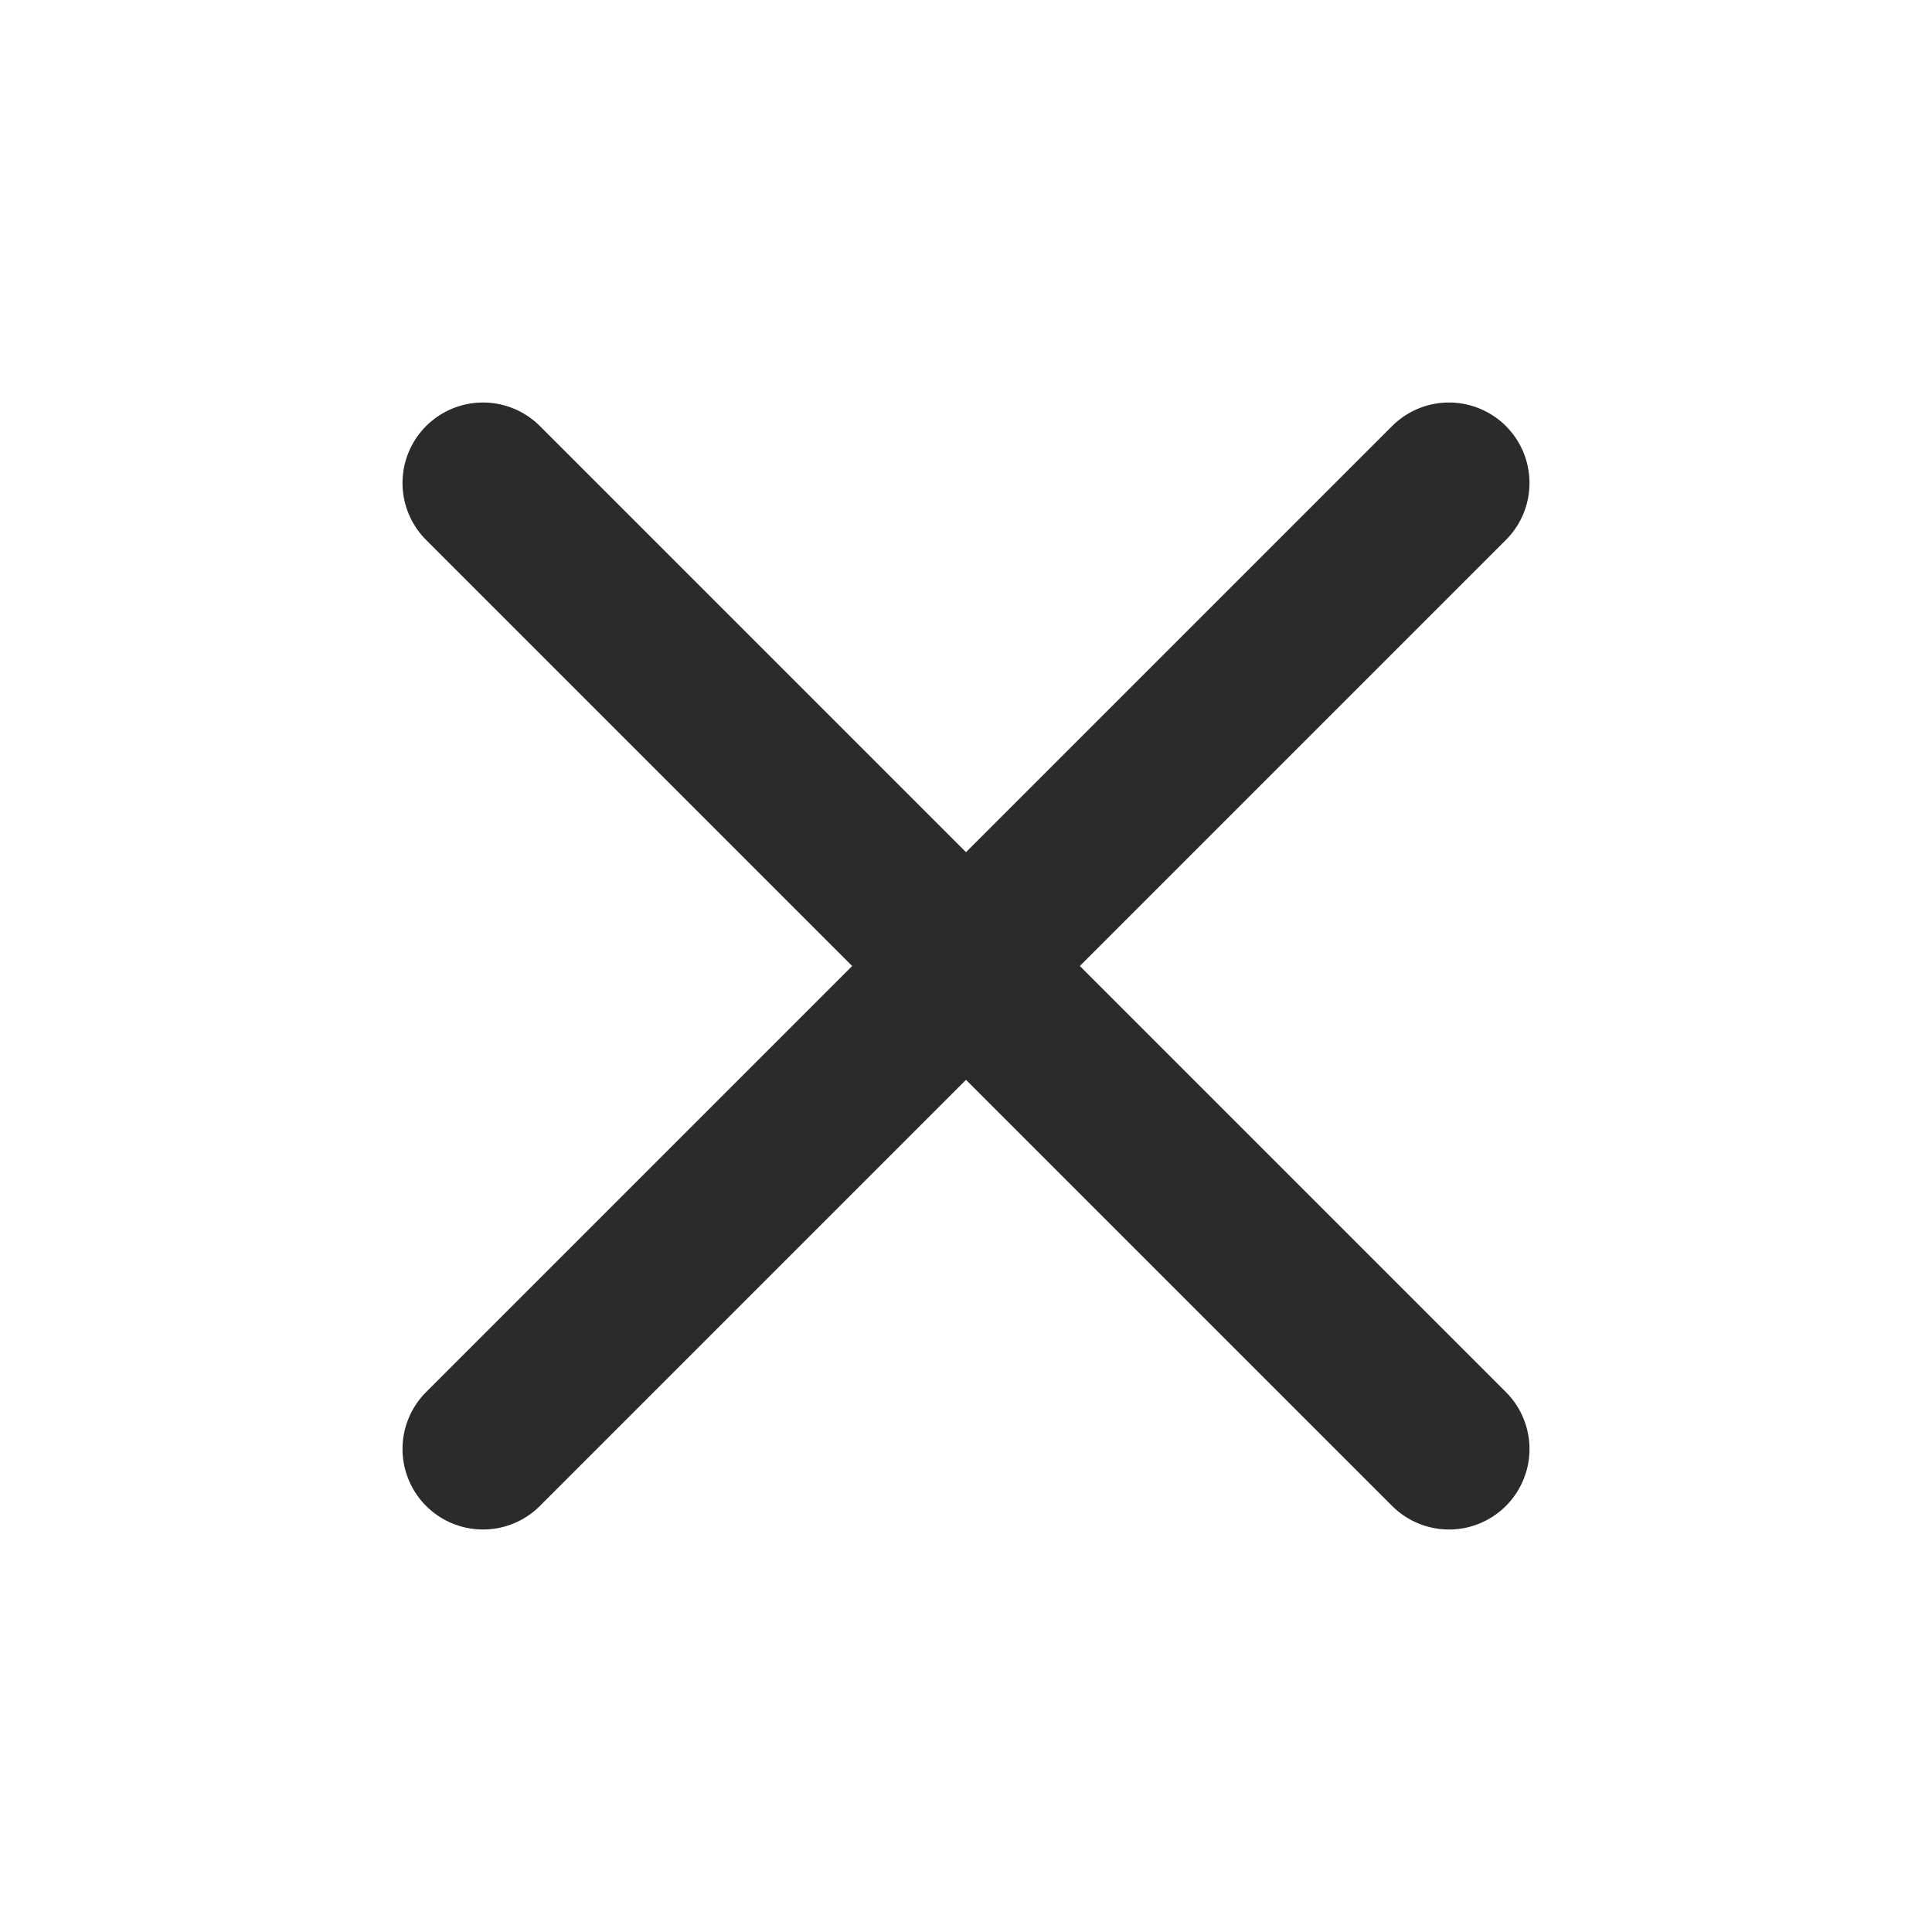 <?xml version="1.0" encoding="UTF-8"?> <svg xmlns="http://www.w3.org/2000/svg" width="24" height="24" viewBox="0 0 24 24" fill="none"> <path d="M18 6L6 18" stroke="#2A2B2C" stroke-width="2" stroke-linecap="round" stroke-linejoin="round"></path> <path d="M6 6L18 18" stroke="#2A2B2C" stroke-width="2" stroke-linecap="round" stroke-linejoin="round"></path> </svg> 